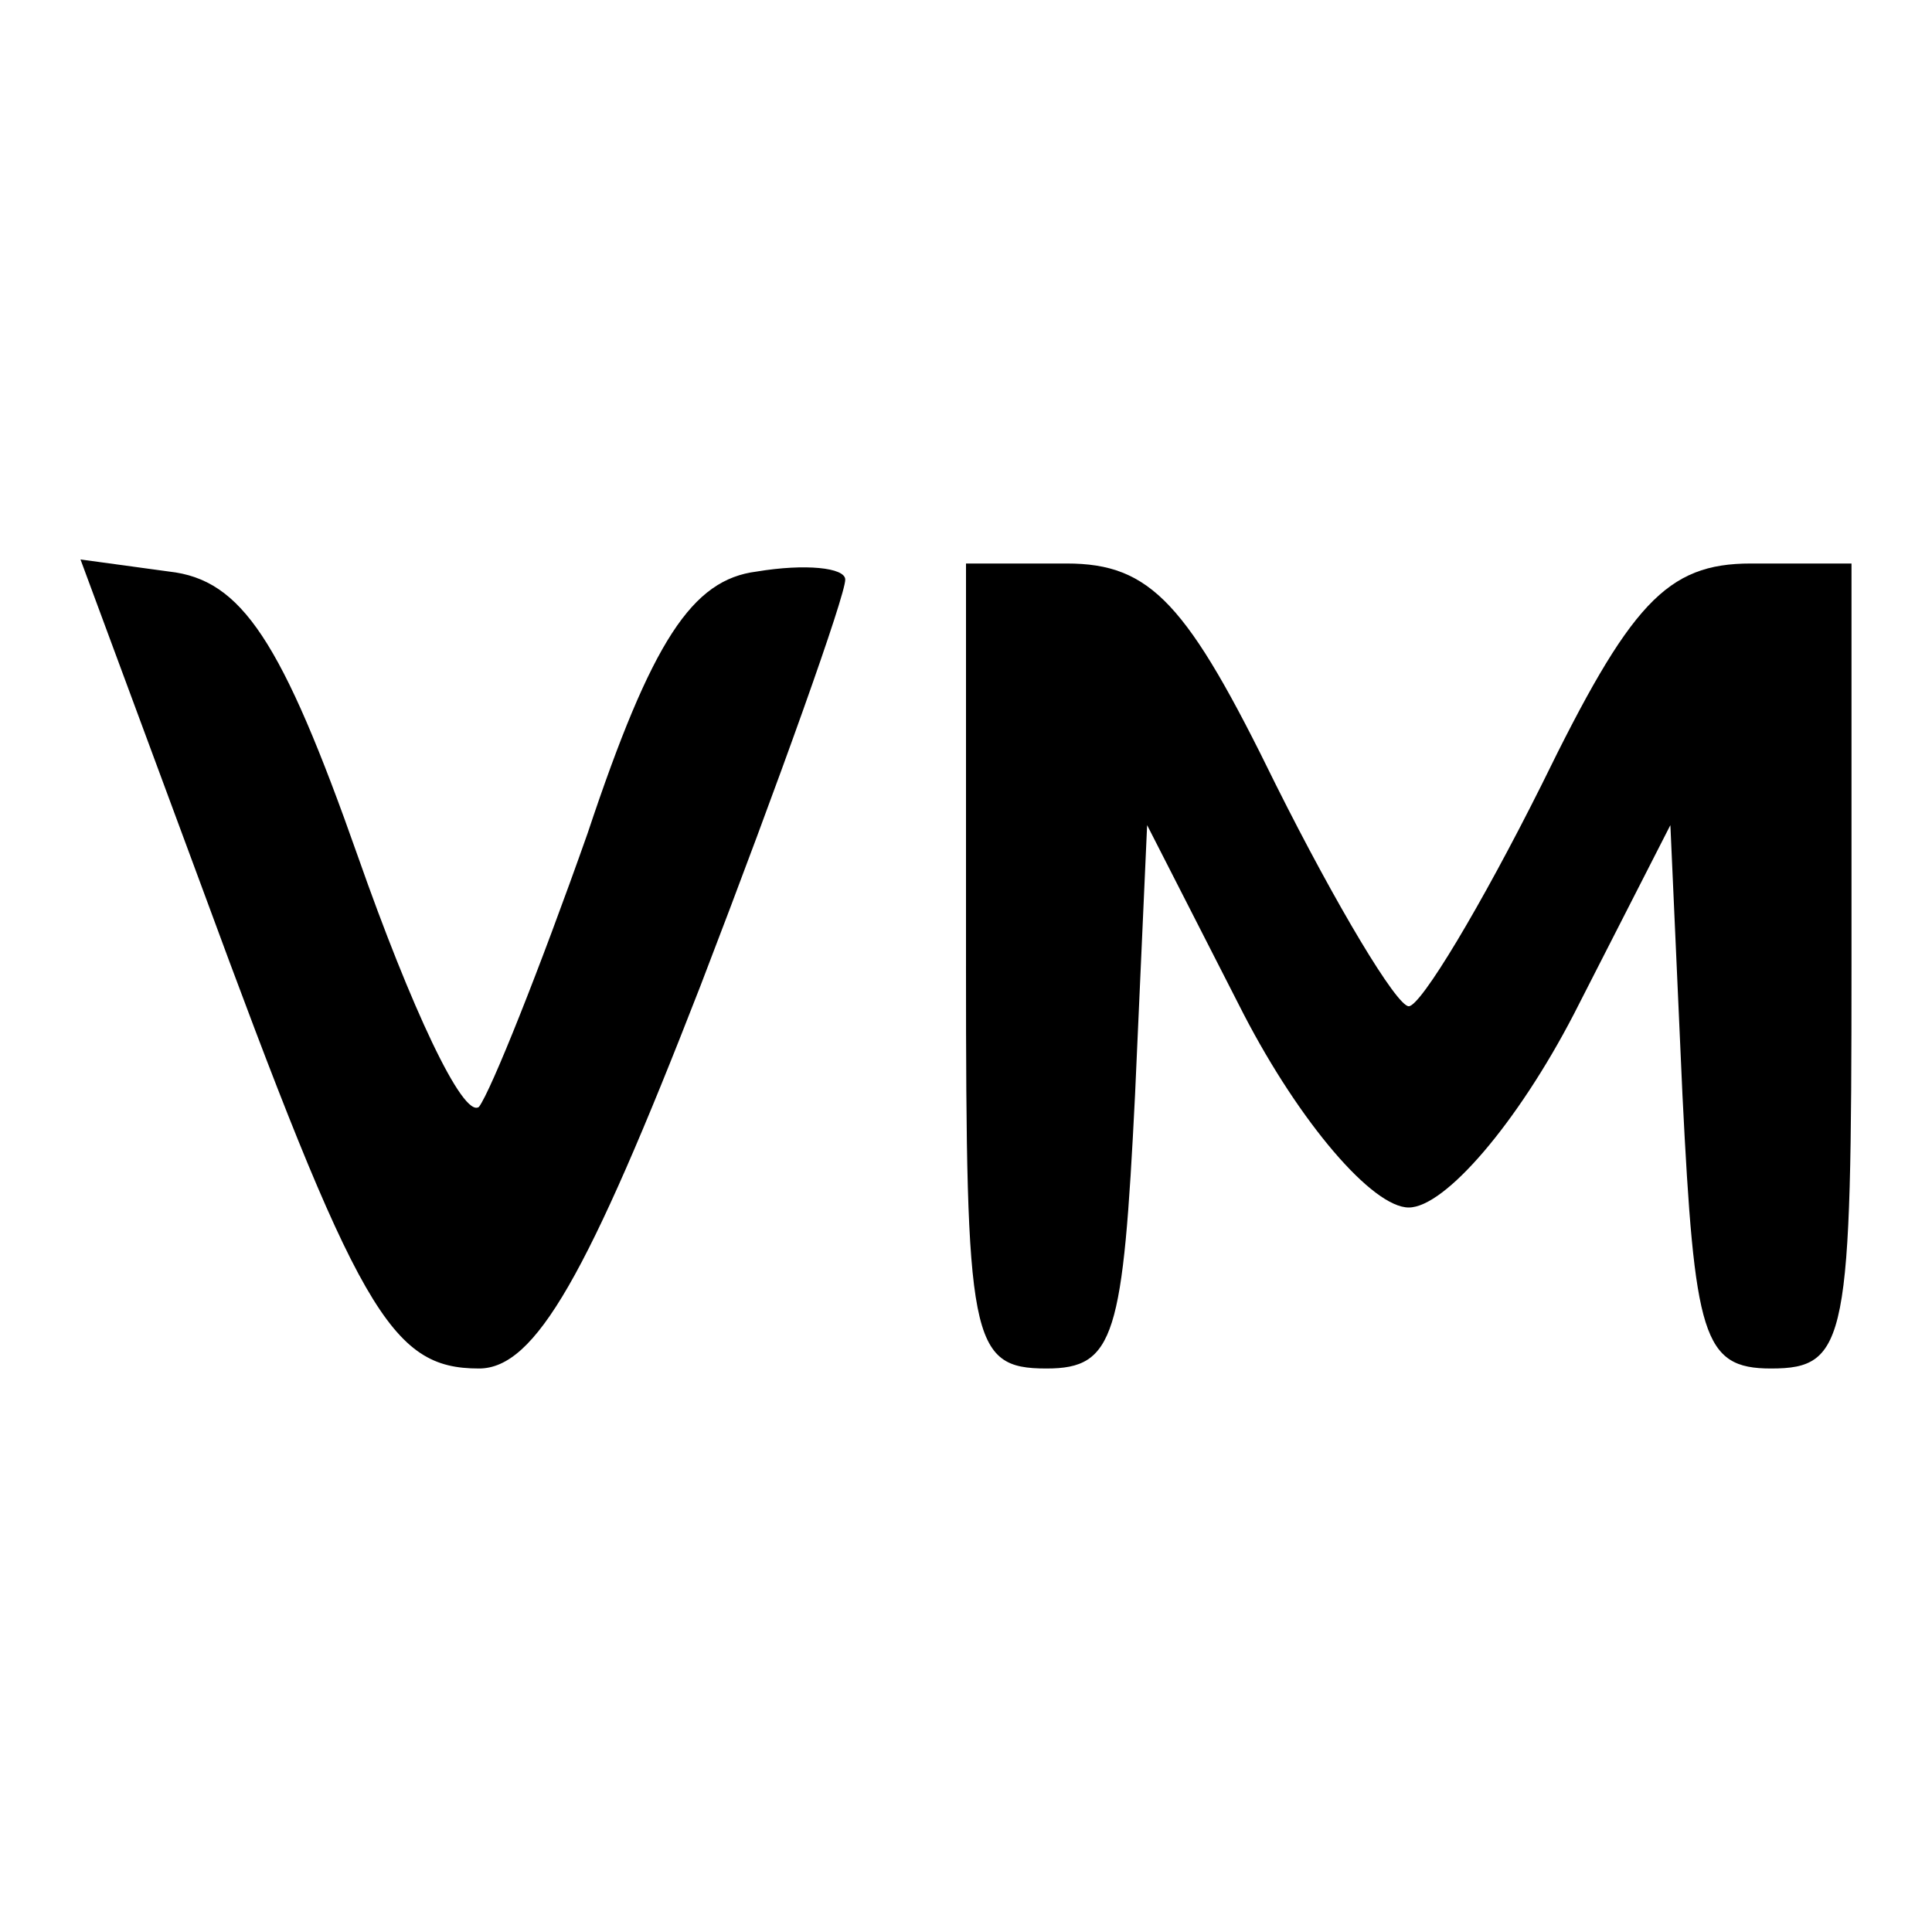 <?xml version="1.0" standalone="no"?>
<!DOCTYPE svg PUBLIC "-//W3C//DTD SVG 20010904//EN"
 "http://www.w3.org/TR/2001/REC-SVG-20010904/DTD/svg10.dtd">
<svg version="1.0" xmlns="http://www.w3.org/2000/svg"
 width="48pt" height="48pt" viewBox="0 0 48 48"
 preserveAspectRatio="xMidYMid meet">

<g transform="translate(0,48) scale(0.1,-0.1)"
fill="#000000" stroke="none">
<path d="M50 260 c39 -106 47 -120 69 -120 14 0 27 23 55 95 20 52 36 97 36
101 0 3 -10 4 -22 2 -16 -2 -26 -17 -42 -65 -12 -34 -24 -64 -27 -68 -4 -3
-17 25 -30 62 -19 54 -29 69 -47 71 l-22 3 30 -81z"/>
<path d="M240 240 c0 -93 1 -100 20 -100 17 0 19 8 22 68 l3 67 24 -47 c14
-27 32 -48 41 -48 9 0 27 21 41 48 l24 47 3 -67 c3 -60 5 -68 22 -68 19 0 20
7 20 100 l0 100 -25 0 c-21 0 -30 -10 -52 -55 -15 -30 -30 -55 -33 -55 -3 0
-18 25 -33 55 -22 45 -31 55 -52 55 l-25 0 0 -100z"/>
</g>
</svg>
